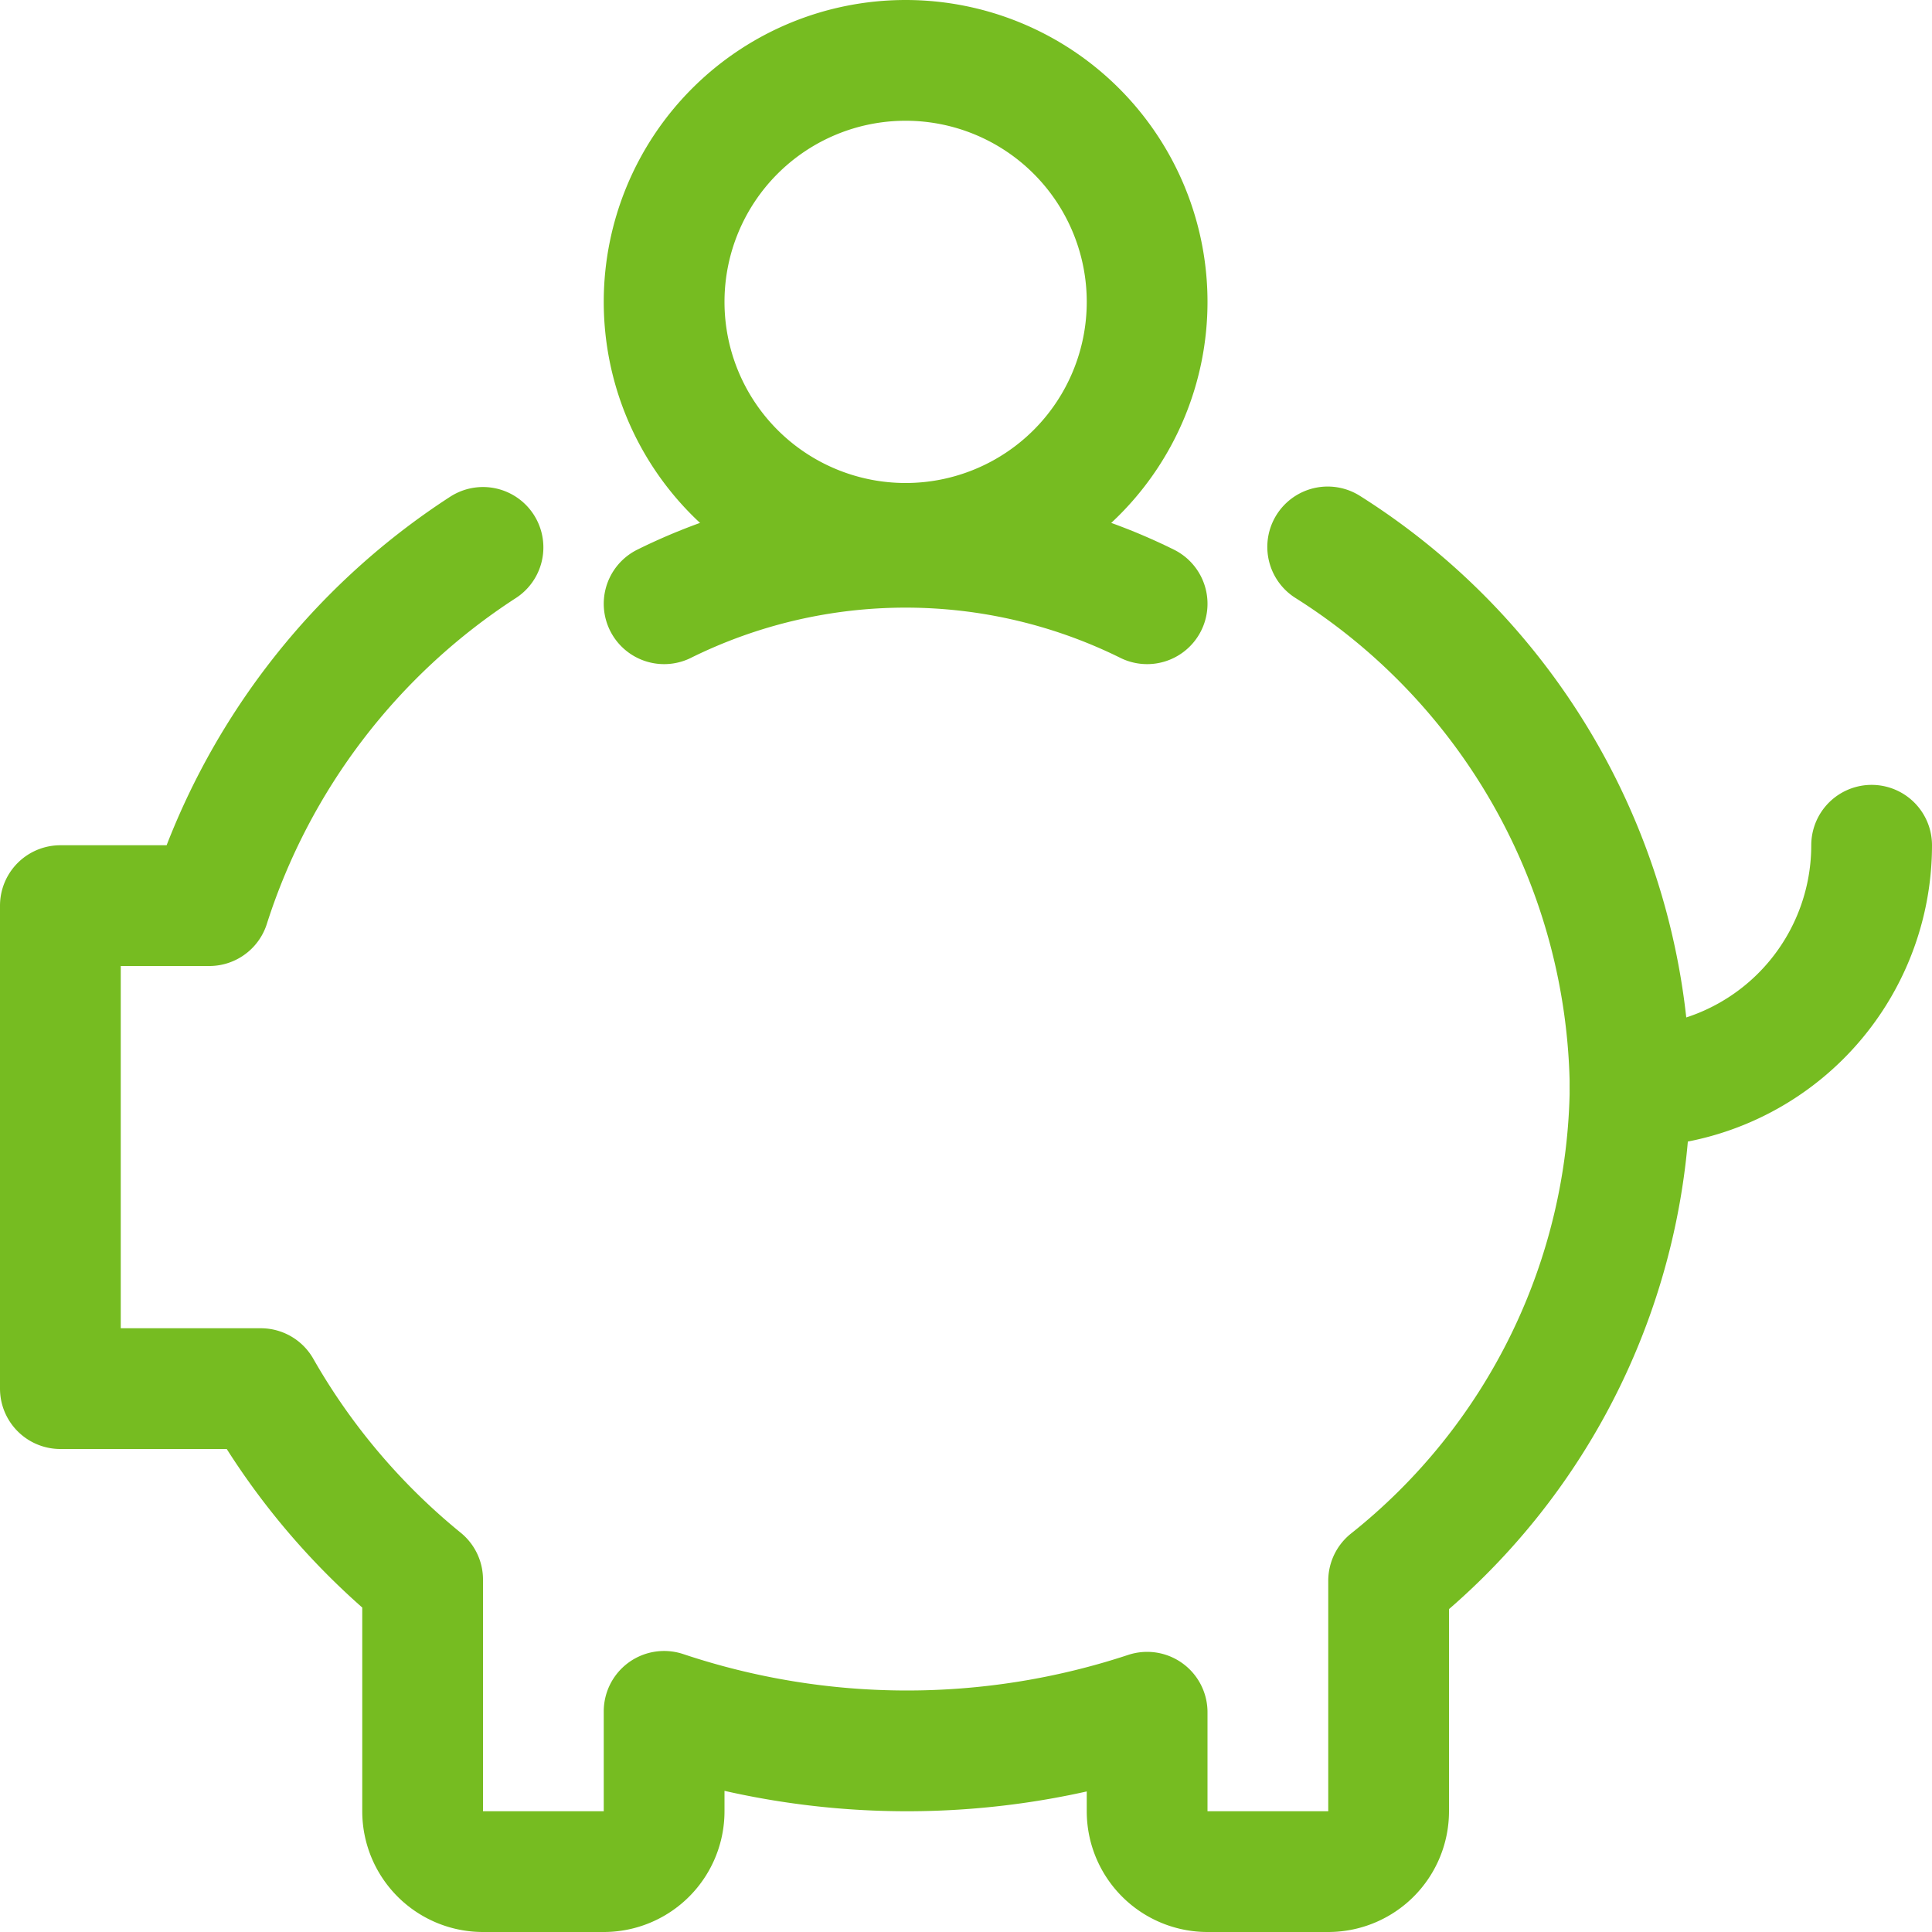 <svg viewBox="0 0 24 24" xmlns="http://www.w3.org/2000/svg" id="Saving-Piggy-Coins-Alternate--Streamline-Ultimate" height="24" width="24"><desc>Saving Piggy Coins Alternate Streamline Icon: https://streamlinehq.com</desc><path d="M23.25 10.5a3 3 0 0 1 -3 3" fill="none" stroke="#76bc21" stroke-linecap="round" stroke-linejoin="round" stroke-width="1.5"></path><path d="M6 6.8a8.318 8.318 0 0 0 -3.4 4.45H0.75v6h2.49a8.467 8.467 0 0 0 2.01 2.372V22.5a0.75 0.75 0 0 0 0.75 0.75h1.5a0.75 0.75 0 0 0 0.75 -0.75v-1.241a9.512 9.512 0 0 0 6 0.011v1.23a0.75 0.75 0 0 0 0.75 0.75h1.5a0.75 0.75 0 0 0 0.75 -0.75v-2.863a7.941 7.941 0 0 0 3 -6.137 8.053 8.053 0 0 0 -3.757 -6.706" fill="none" stroke="#76bc21" stroke-linecap="round" stroke-linejoin="round" stroke-width="1.5"></path><path d="M8.25 7.5a6.763 6.763 0 0 1 6 0" fill="none" stroke="#76bc21" stroke-linecap="round" stroke-linejoin="round" stroke-width="1.5"></path><path d="M8.25 3.75a3 3 0 1 0 6 0 3 3 0 1 0 -6 0Z" fill="none" stroke="#76bc21" stroke-linecap="round" stroke-linejoin="round" stroke-width="1.5"></path></svg>